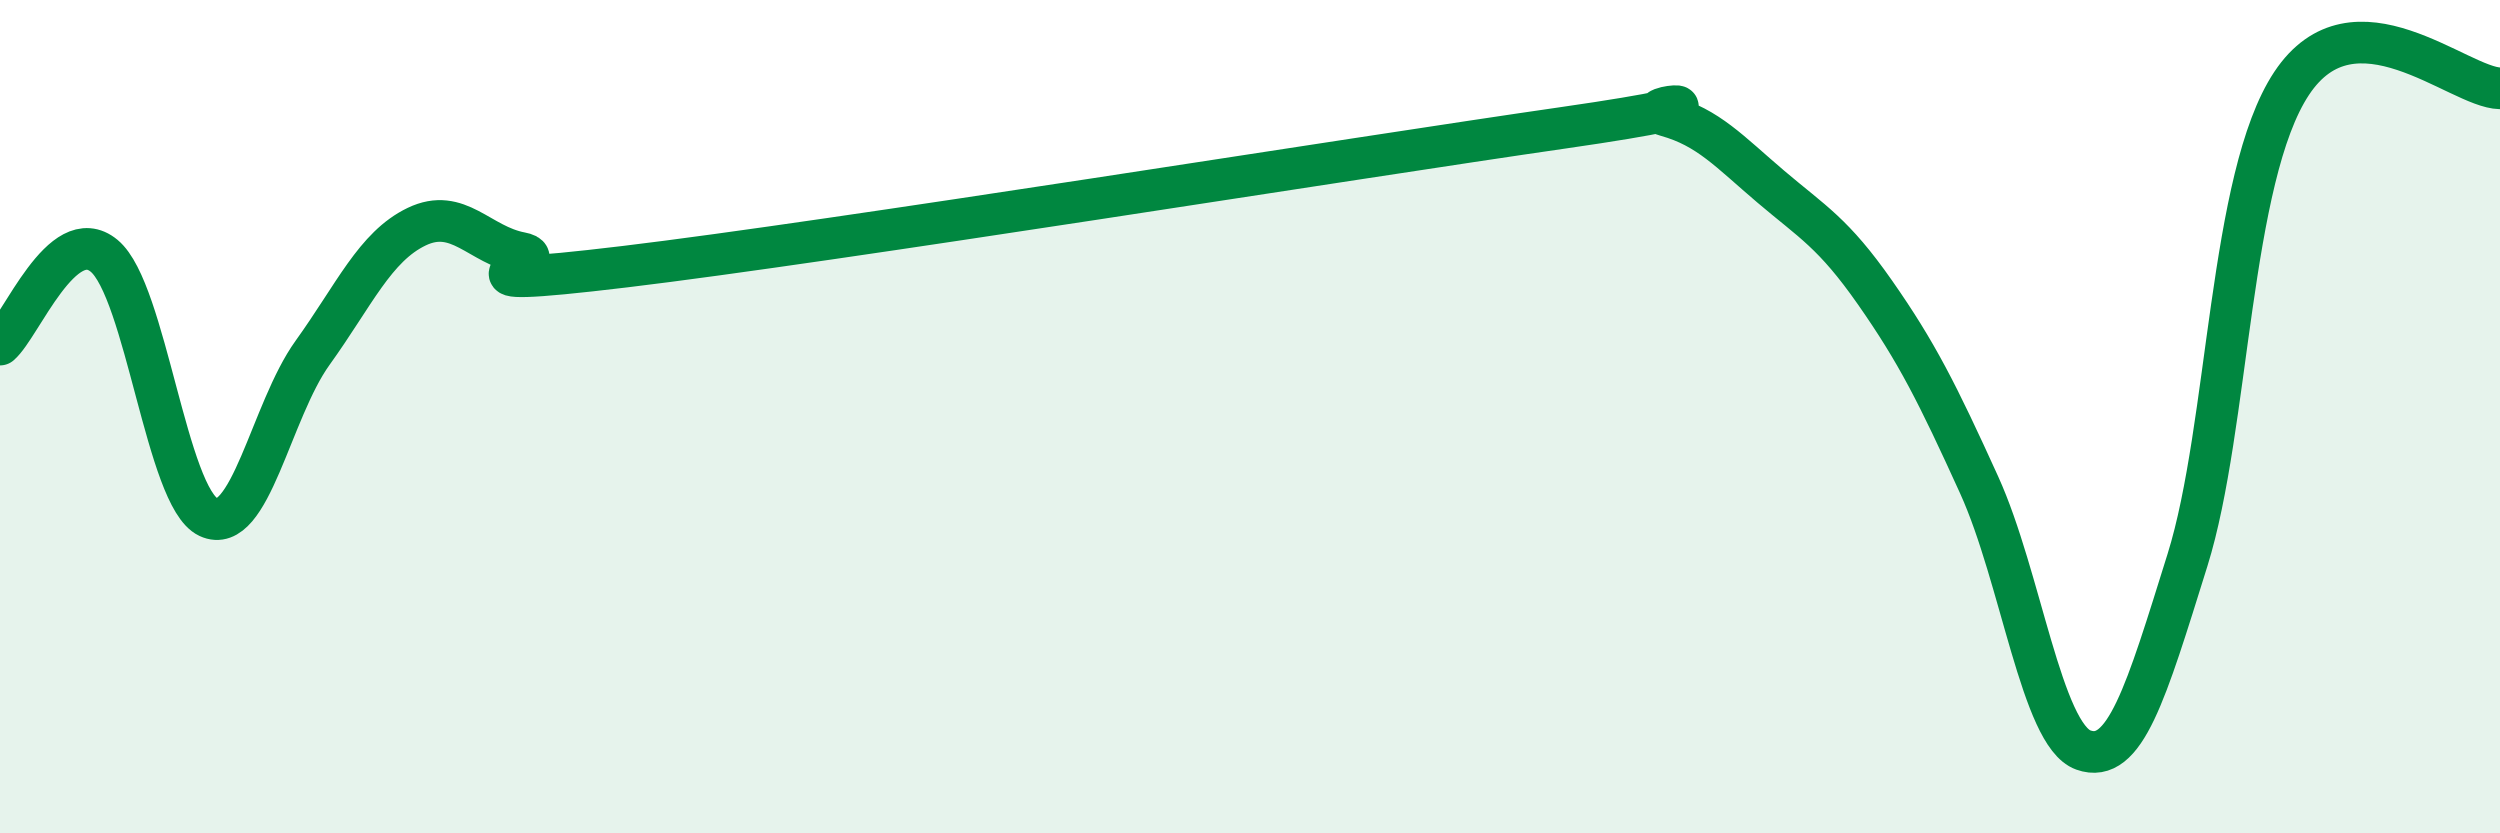 
    <svg width="60" height="20" viewBox="0 0 60 20" xmlns="http://www.w3.org/2000/svg">
      <path
        d="M 0,8.27 C 0.5,7.84 1.5,5.31 2.5,6.14 C 3.5,6.97 4,11.94 5,12.41 C 6,12.88 6.5,9.86 7.5,8.47 C 8.5,7.08 9,5.92 10,5.44 C 11,4.96 11.5,5.88 12.5,6.07 C 13.5,6.26 10,7 15,6.4 C 20,5.8 32.5,3.79 37.5,3.07 C 42.5,2.35 39,2.5 40,2.78 C 41,3.06 41.5,3.63 42.5,4.48 C 43.5,5.33 44,5.59 45,7.02 C 46,8.45 46.5,9.44 47.5,11.64 C 48.5,13.84 49,17.64 50,18 C 51,18.36 51.5,16.64 52.5,13.44 C 53.5,10.24 53.5,4.26 55,2 C 56.5,-0.26 59,2.1 60,2.12L60 20L0 20Z"
        fill="#008740"
        opacity="0.1"
        stroke-linecap="round"
        stroke-linejoin="round"
      />
      <path
        d="M 0,8.27 C 0.5,7.84 1.5,5.31 2.5,6.14 C 3.5,6.97 4,11.94 5,12.41 C 6,12.88 6.5,9.86 7.5,8.47 C 8.5,7.08 9,5.92 10,5.44 C 11,4.96 11.5,5.88 12.5,6.07 C 13.5,6.26 10,7 15,6.4 C 20,5.8 32.5,3.79 37.5,3.07 C 42.5,2.35 39,2.5 40,2.78 C 41,3.06 41.5,3.63 42.5,4.48 C 43.5,5.33 44,5.59 45,7.02 C 46,8.45 46.5,9.44 47.5,11.64 C 48.5,13.84 49,17.64 50,18 C 51,18.36 51.5,16.64 52.5,13.44 C 53.5,10.24 53.5,4.26 55,2 C 56.5,-0.26 59,2.1 60,2.12"
        stroke="#008740"
        stroke-width="1"
        fill="none"
        stroke-linecap="round"
        stroke-linejoin="round"
      />
    </svg>
  